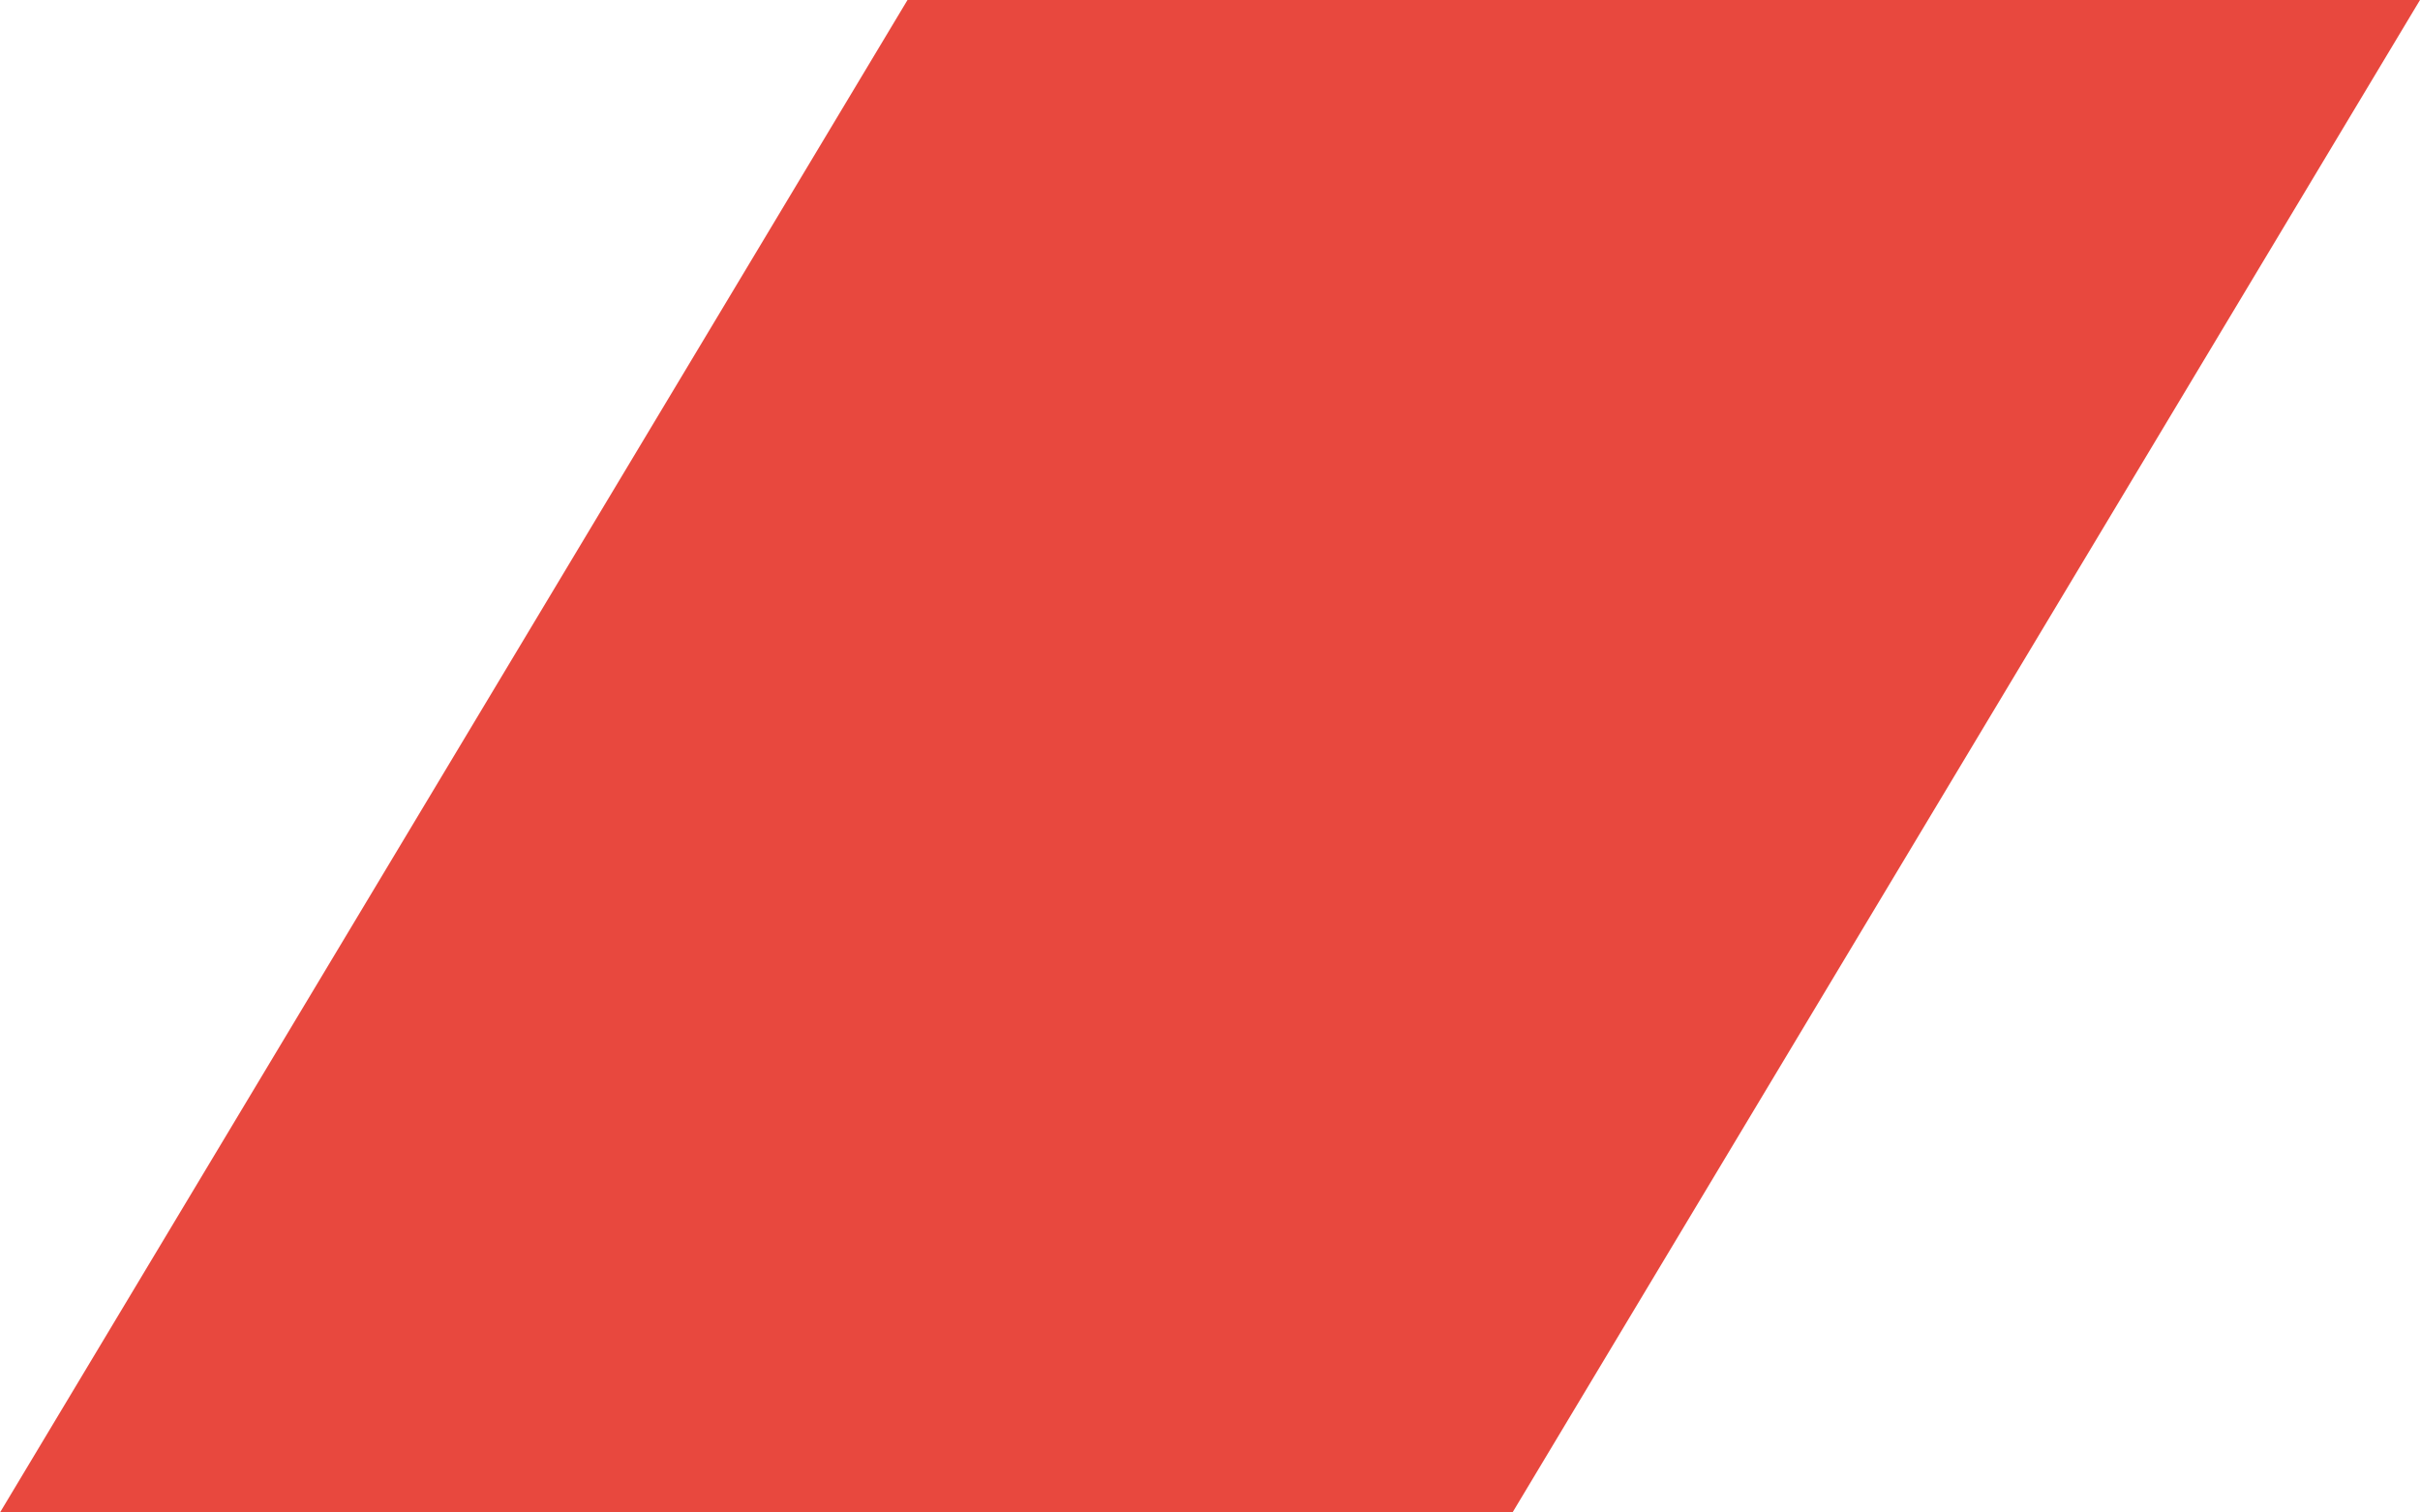 <?xml version="1.0" encoding="UTF-8"?>
<svg width="8px" height="5px" viewBox="0 0 8 5" version="1.1" xmlns="http://www.w3.org/2000/svg" xmlns:xlink="http://www.w3.org/1999/xlink">
    <title>Rectangle</title>
    <g id="5.0" stroke="none" stroke-width="1" fill="none" fill-rule="evenodd">
        <g id="Home-6.0" transform="translate(-246, -2694)" fill="#E8483E">
            <polygon id="Rectangle" points="249 2694 254 2694 251 2699 246 2699"></polygon>
        </g>
    </g>
</svg>